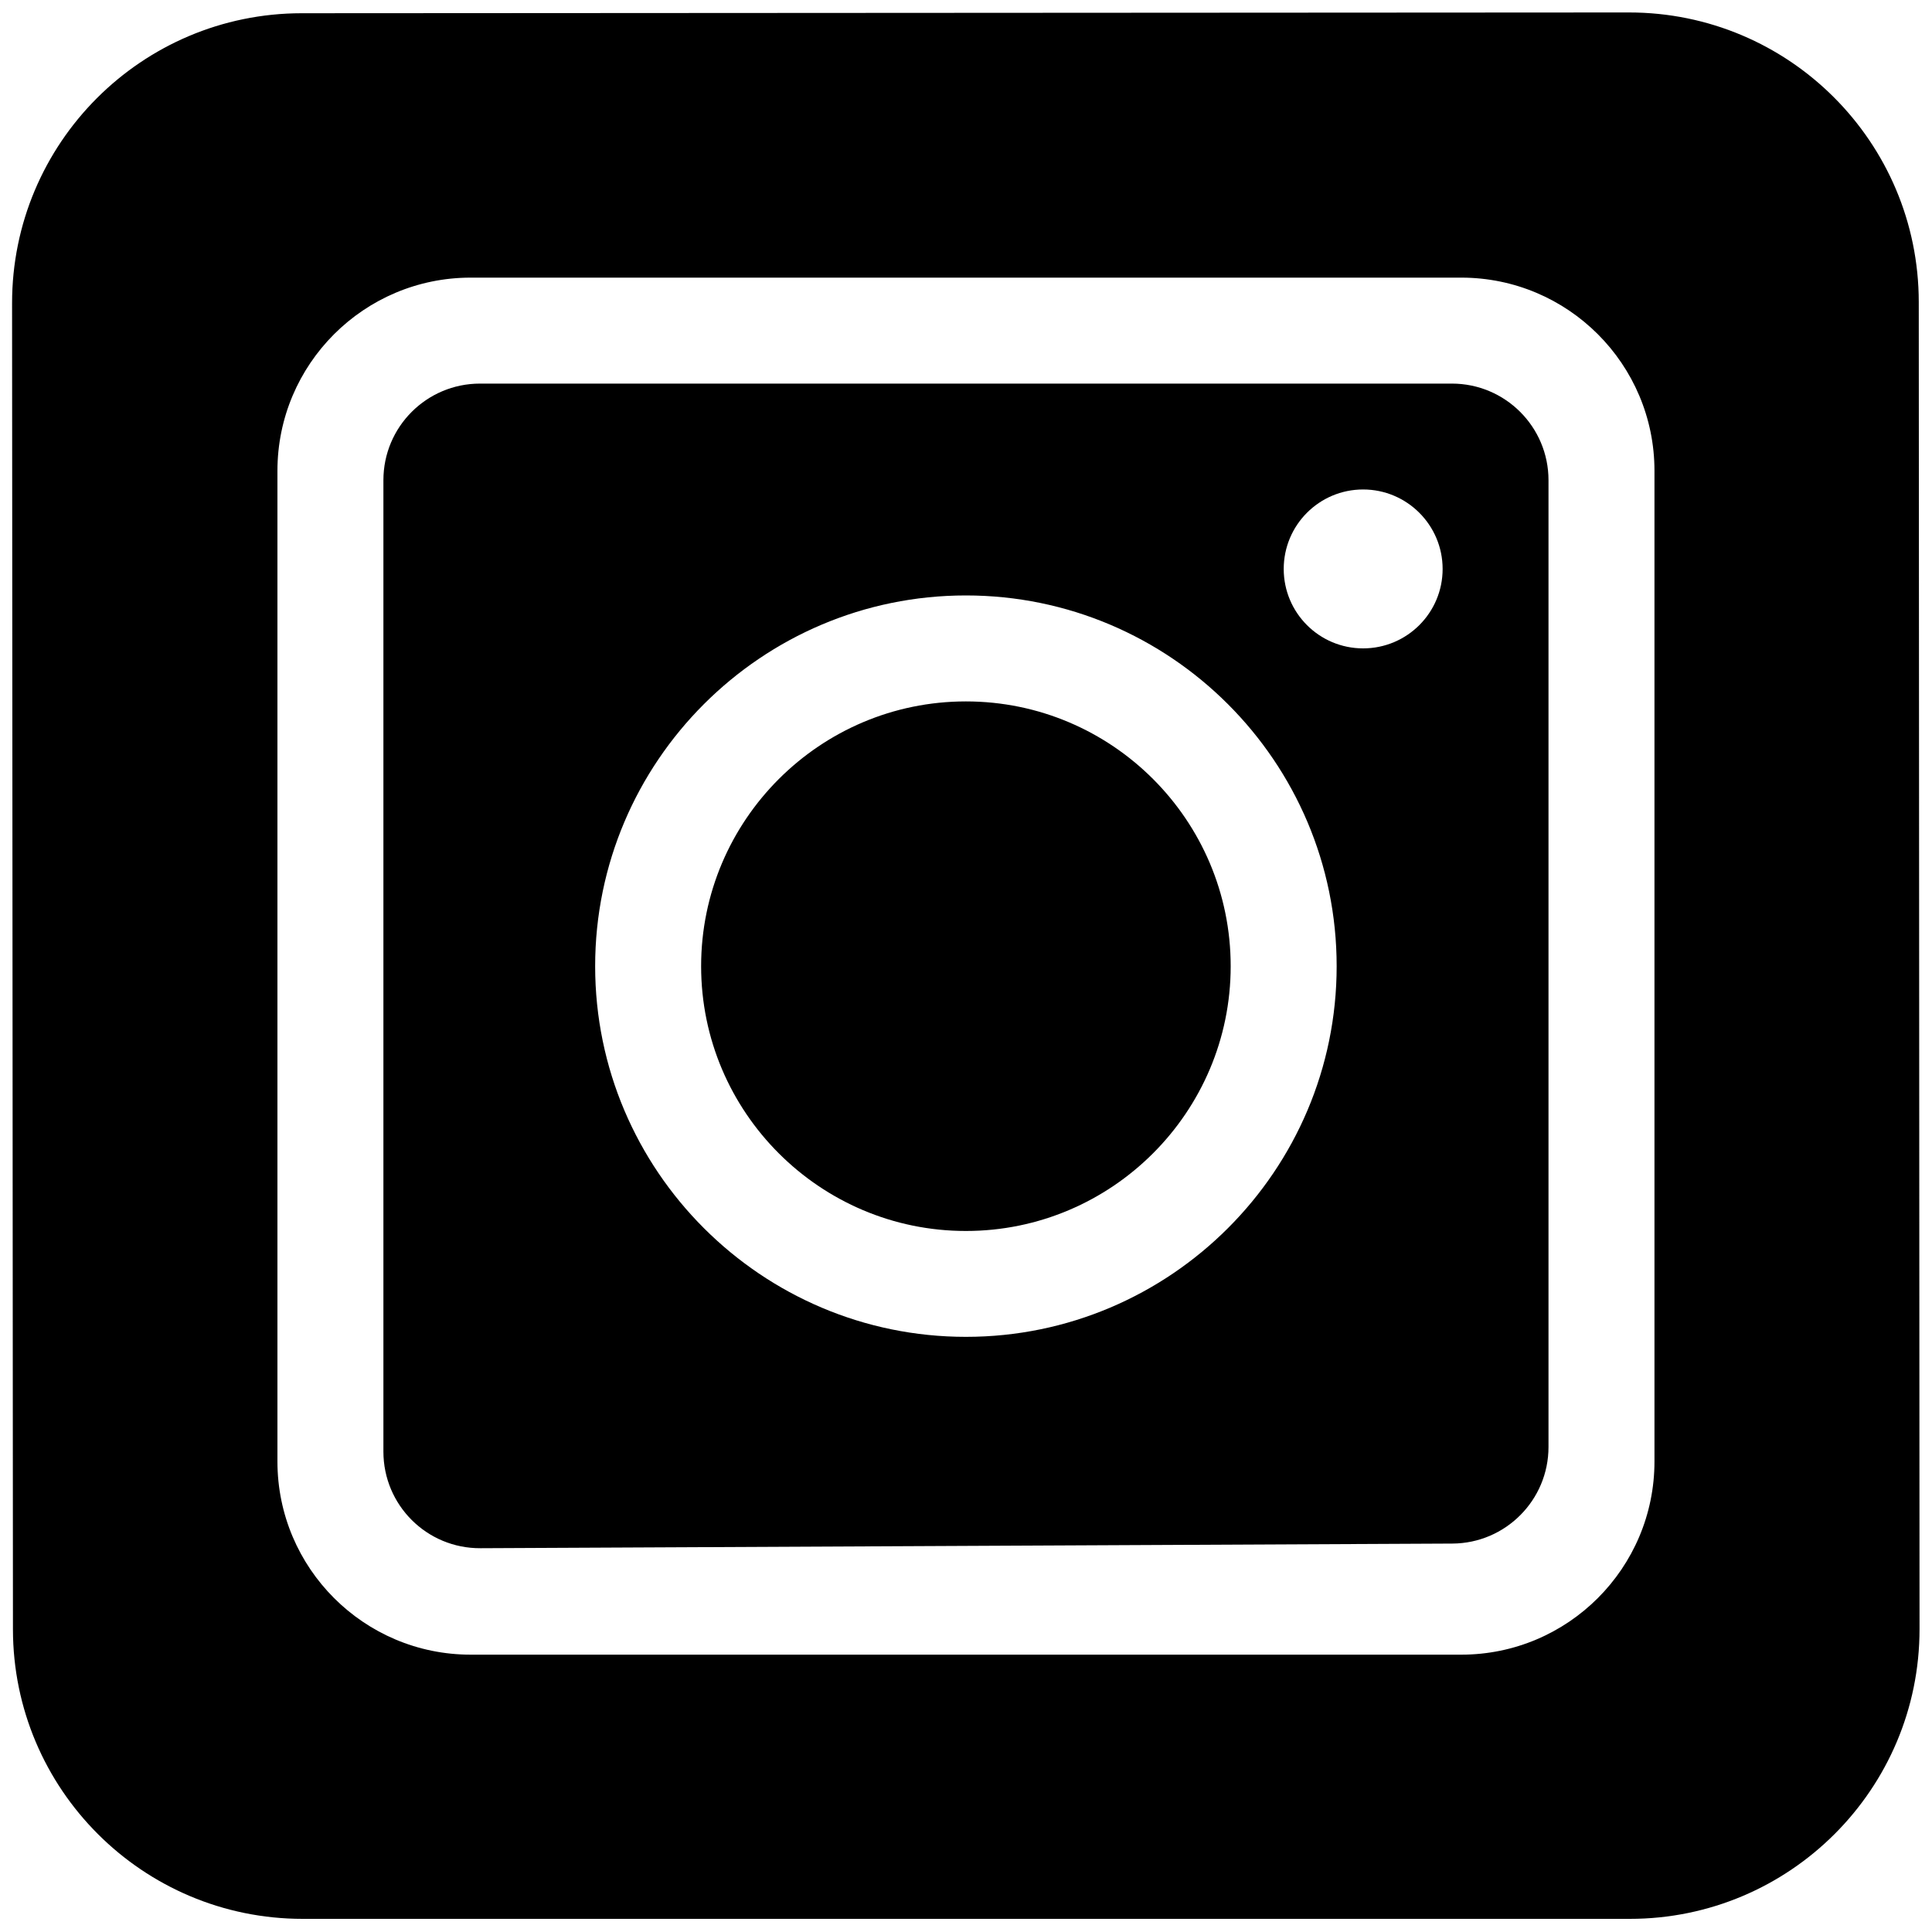 <?xml version="1.0" encoding="UTF-8"?>
<svg xmlns="http://www.w3.org/2000/svg" width="20" height="20" viewBox="0 0 20 20" fill="none">
  <g clip-path="url(#clip0_2119_17013)">
    <path d="M16.862 0.129C18.519 0.128 19.862 1.47 19.863 3.127L19.871 16.863C19.872 18.52 18.528 19.864 16.871 19.864H3.134C1.478 19.864 0.135 18.522 0.134 16.866L0.125 3.139C0.124 1.482 1.466 0.138 3.123 0.137L16.862 0.129ZM4.872 2.874C3.768 2.874 2.872 3.77 2.872 4.874V15.129C2.872 16.233 3.768 17.129 4.872 17.129H15.127C16.231 17.129 17.127 16.233 17.127 15.129V4.874C17.127 3.77 16.231 2.874 15.127 2.874H4.872ZM15.03 3.971C15.582 3.971 16.03 4.419 16.03 4.971V14.979C16.03 15.529 15.585 15.976 15.035 15.979L4.974 16.027C4.419 16.03 3.969 15.582 3.969 15.027V4.971C3.969 4.418 4.417 3.971 4.969 3.971H15.03ZM9.999 6.164C7.883 6.164 6.161 7.886 6.161 10.002C6.161 12.118 7.884 13.839 9.999 13.839C12.115 13.839 13.837 12.118 13.837 10.002C13.837 7.886 12.115 6.164 9.999 6.164ZM9.999 7.261C11.511 7.261 12.74 8.49 12.74 10.002C12.74 11.513 11.51 12.743 9.999 12.743C8.488 12.743 7.258 11.513 7.258 10.002C7.258 8.491 8.488 7.261 9.999 7.261ZM14.111 5.067C13.657 5.067 13.289 5.435 13.289 5.89C13.289 6.344 13.657 6.712 14.111 6.712C14.565 6.712 14.934 6.344 14.934 5.89C14.934 5.436 14.565 5.067 14.111 5.067Z" fill="black"></path>
  </g>
  <defs>
    <clipPath id="clip0_2119_17013">
      <rect width="20" height="20" fill="white"></rect>
    </clipPath>
  </defs>
</svg>
